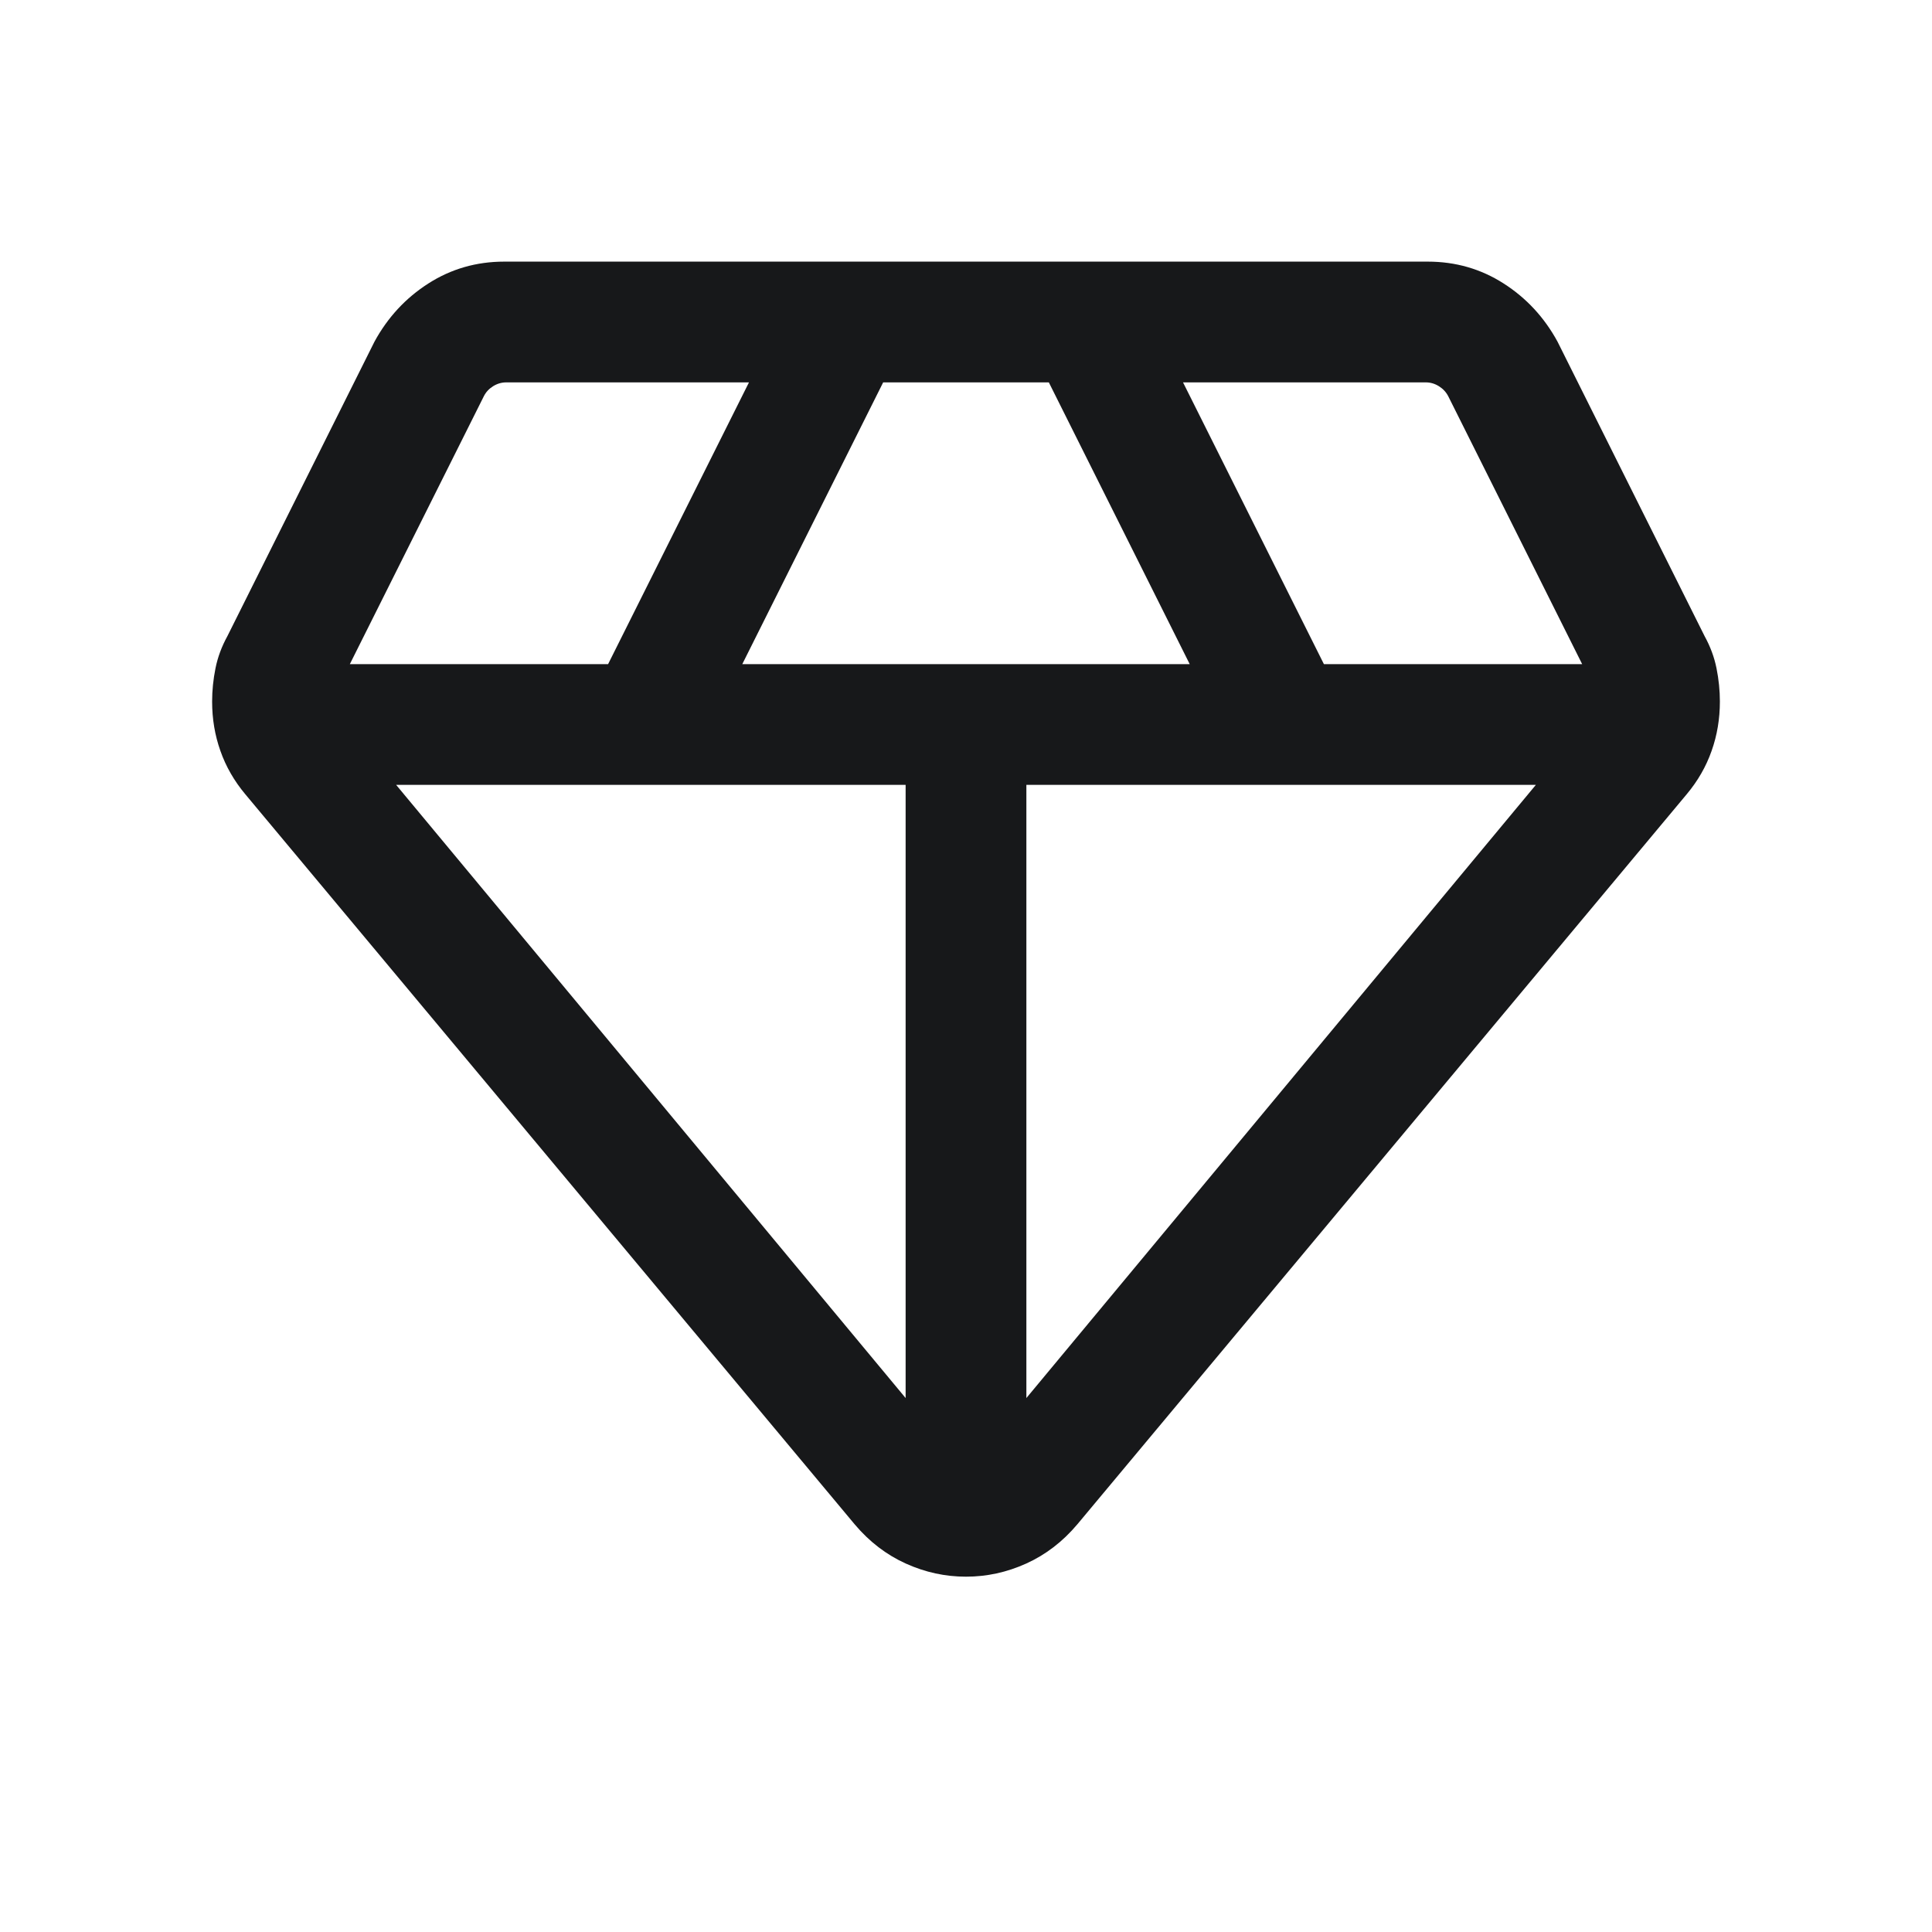 <svg width="24" height="24" viewBox="0 0 24 24" fill="none" xmlns="http://www.w3.org/2000/svg">
<mask id="mask0_3873_13778" style="mask-type:alpha" maskUnits="userSpaceOnUse" x="0" y="0" width="24" height="24">
<rect y="-9.91821e-05" width="24" height="24" fill="#D9D9D9"/>
</mask>
<g mask="url(#mask0_3873_13778)">
<path d="M12 19.586C11.742 19.586 11.493 19.532 11.252 19.423C11.011 19.314 10.8 19.152 10.619 18.938L3.046 9.865C2.909 9.701 2.806 9.522 2.738 9.328C2.669 9.134 2.635 8.929 2.635 8.715C2.635 8.578 2.649 8.44 2.677 8.301C2.705 8.162 2.755 8.029 2.825 7.902L4.652 4.244C4.816 3.943 5.039 3.702 5.322 3.521C5.605 3.34 5.919 3.25 6.264 3.25H17.736C18.081 3.25 18.395 3.34 18.678 3.521C18.961 3.702 19.184 3.943 19.348 4.244L21.175 7.902C21.245 8.029 21.295 8.162 21.323 8.301C21.351 8.44 21.365 8.578 21.365 8.715C21.365 8.929 21.331 9.134 21.262 9.328C21.194 9.522 21.091 9.701 20.954 9.865L13.381 18.938C13.2 19.152 12.989 19.314 12.748 19.423C12.507 19.532 12.258 19.586 12 19.586ZM9.221 8.25H14.779L13.029 4.75H10.971L9.221 8.25ZM11.25 17.367V9.75H4.921L11.25 17.367ZM12.75 17.367L19.079 9.75H12.75V17.367ZM16.446 8.25H19.654L17.991 4.923C17.965 4.872 17.926 4.83 17.875 4.798C17.824 4.766 17.769 4.75 17.712 4.75H14.696L16.446 8.25ZM4.346 8.25H7.554L9.304 4.75H6.289C6.231 4.75 6.176 4.766 6.125 4.798C6.074 4.83 6.035 4.872 6.01 4.923L4.346 8.25Z" fill="#17181A"/>
</g>
</svg>

